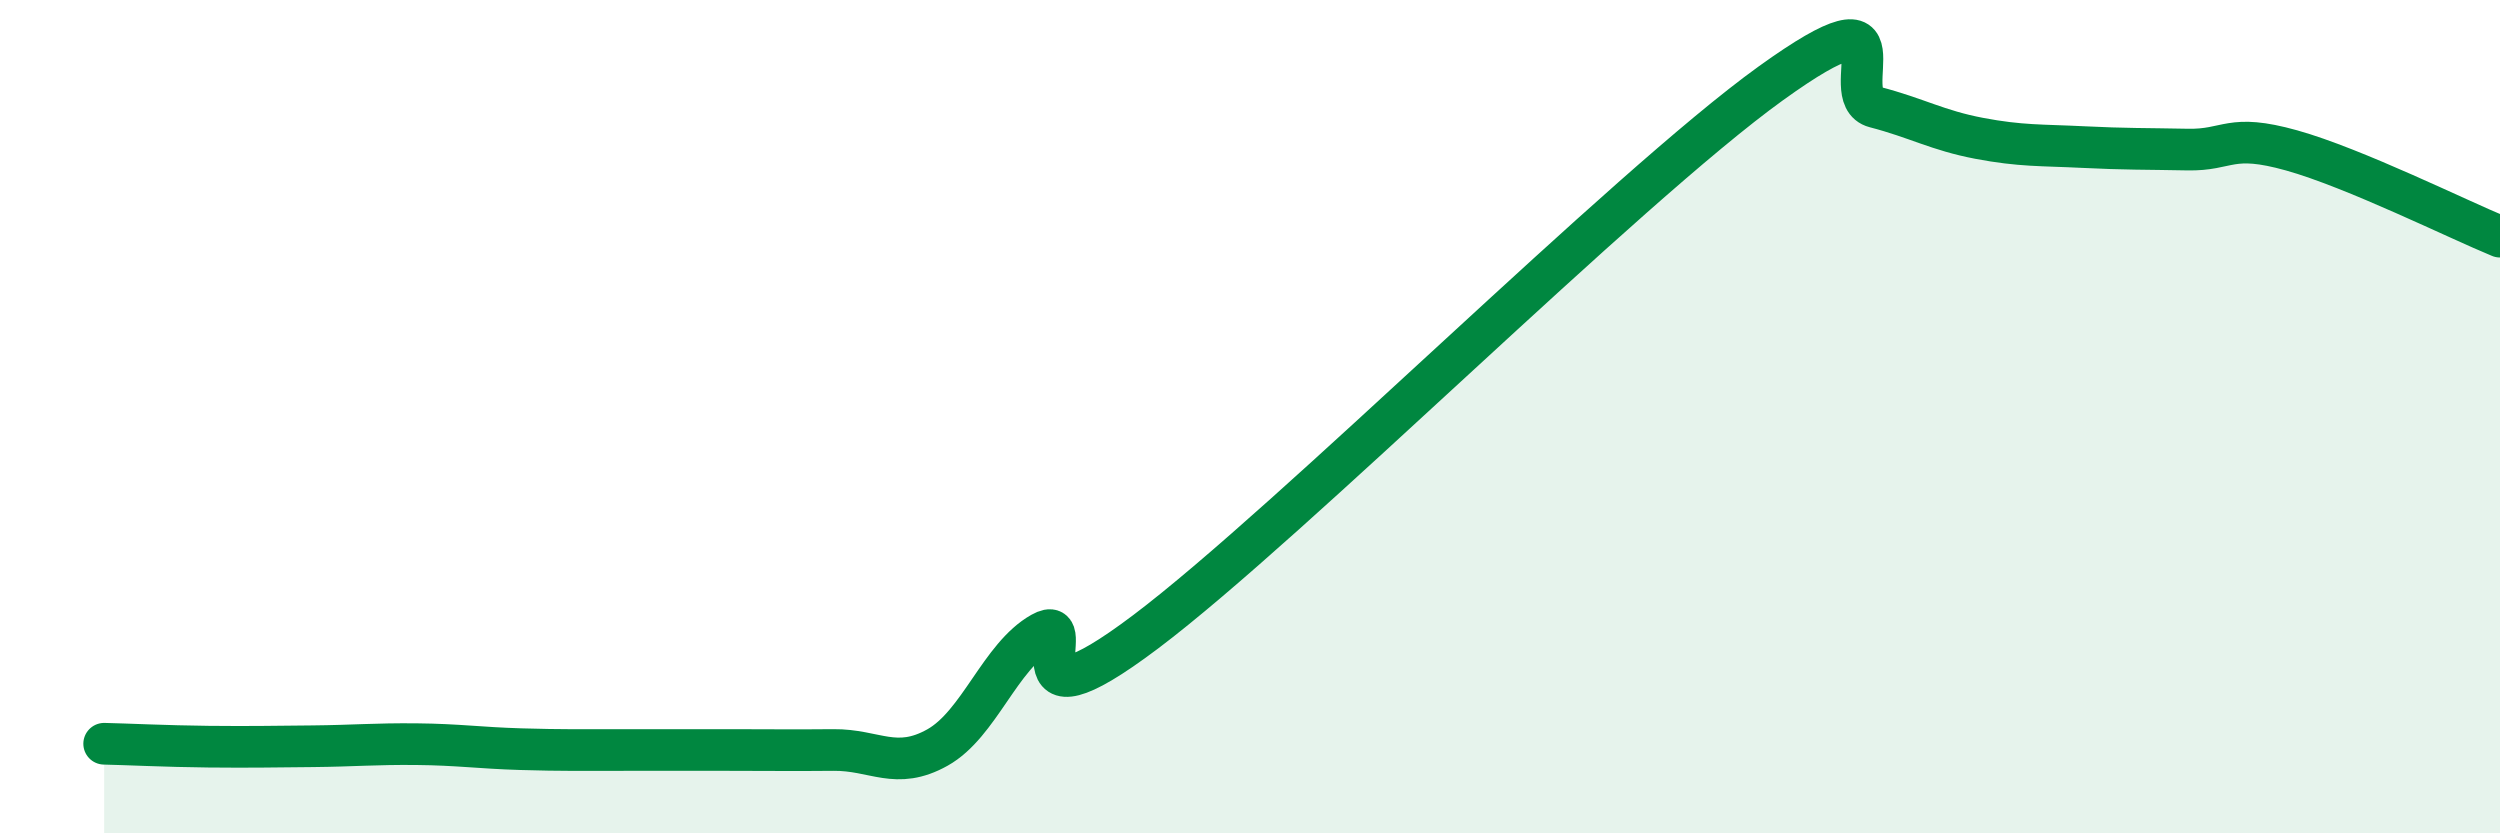 
    <svg width="60" height="20" viewBox="0 0 60 20" xmlns="http://www.w3.org/2000/svg">
      <path
        d="M 2.5,17.85 C 3,17.86 4,17.91 5,17.92 C 6,17.93 6.5,17.92 7.5,17.91 C 8.5,17.9 9,17.85 10,17.86 C 11,17.87 11.5,17.95 12.5,17.98 C 13.5,18.01 14,18 15,18 C 16,18 16.5,18 17.5,18 C 18.5,18 19,18.01 20,18 C 21,17.99 21.5,18.5 22.5,17.94 C 23.5,17.38 24,15.75 25,15.19 C 26,14.63 24,17.8 27.5,15.16 C 31,12.52 39,4.52 42.5,2 C 46,-0.52 44,2.31 45,2.57 C 46,2.83 46.5,3.13 47.5,3.32 C 48.5,3.51 49,3.48 50,3.53 C 51,3.58 51.5,3.57 52.5,3.59 C 53.5,3.61 53.5,3.19 55,3.61 C 56.5,4.03 59,5.27 60,5.68L60 20L2.5 20Z"
        fill="#008740"
        opacity="0.1"
        stroke-linecap="round"
        stroke-linejoin="round"
      />
      <path
        d="M 2.5,17.85 C 3,17.86 4,17.91 5,17.92 C 6,17.93 6.5,17.92 7.5,17.91 C 8.5,17.9 9,17.85 10,17.86 C 11,17.87 11.5,17.95 12.5,17.98 C 13.5,18.01 14,18 15,18 C 16,18 16.5,18 17.5,18 C 18.5,18 19,18.01 20,18 C 21,17.99 21.5,18.5 22.5,17.94 C 23.5,17.38 24,15.75 25,15.19 C 26,14.63 24,17.8 27.5,15.16 C 31,12.52 39,4.52 42.5,2 C 46,-0.52 44,2.31 45,2.57 C 46,2.83 46.5,3.13 47.5,3.32 C 48.5,3.51 49,3.48 50,3.53 C 51,3.58 51.5,3.57 52.5,3.59 C 53.5,3.61 53.5,3.19 55,3.61 C 56.5,4.03 59,5.27 60,5.68"
        stroke="#008740"
        stroke-width="1"
        fill="none"
        stroke-linecap="round"
        stroke-linejoin="round"
      />
    </svg>
  